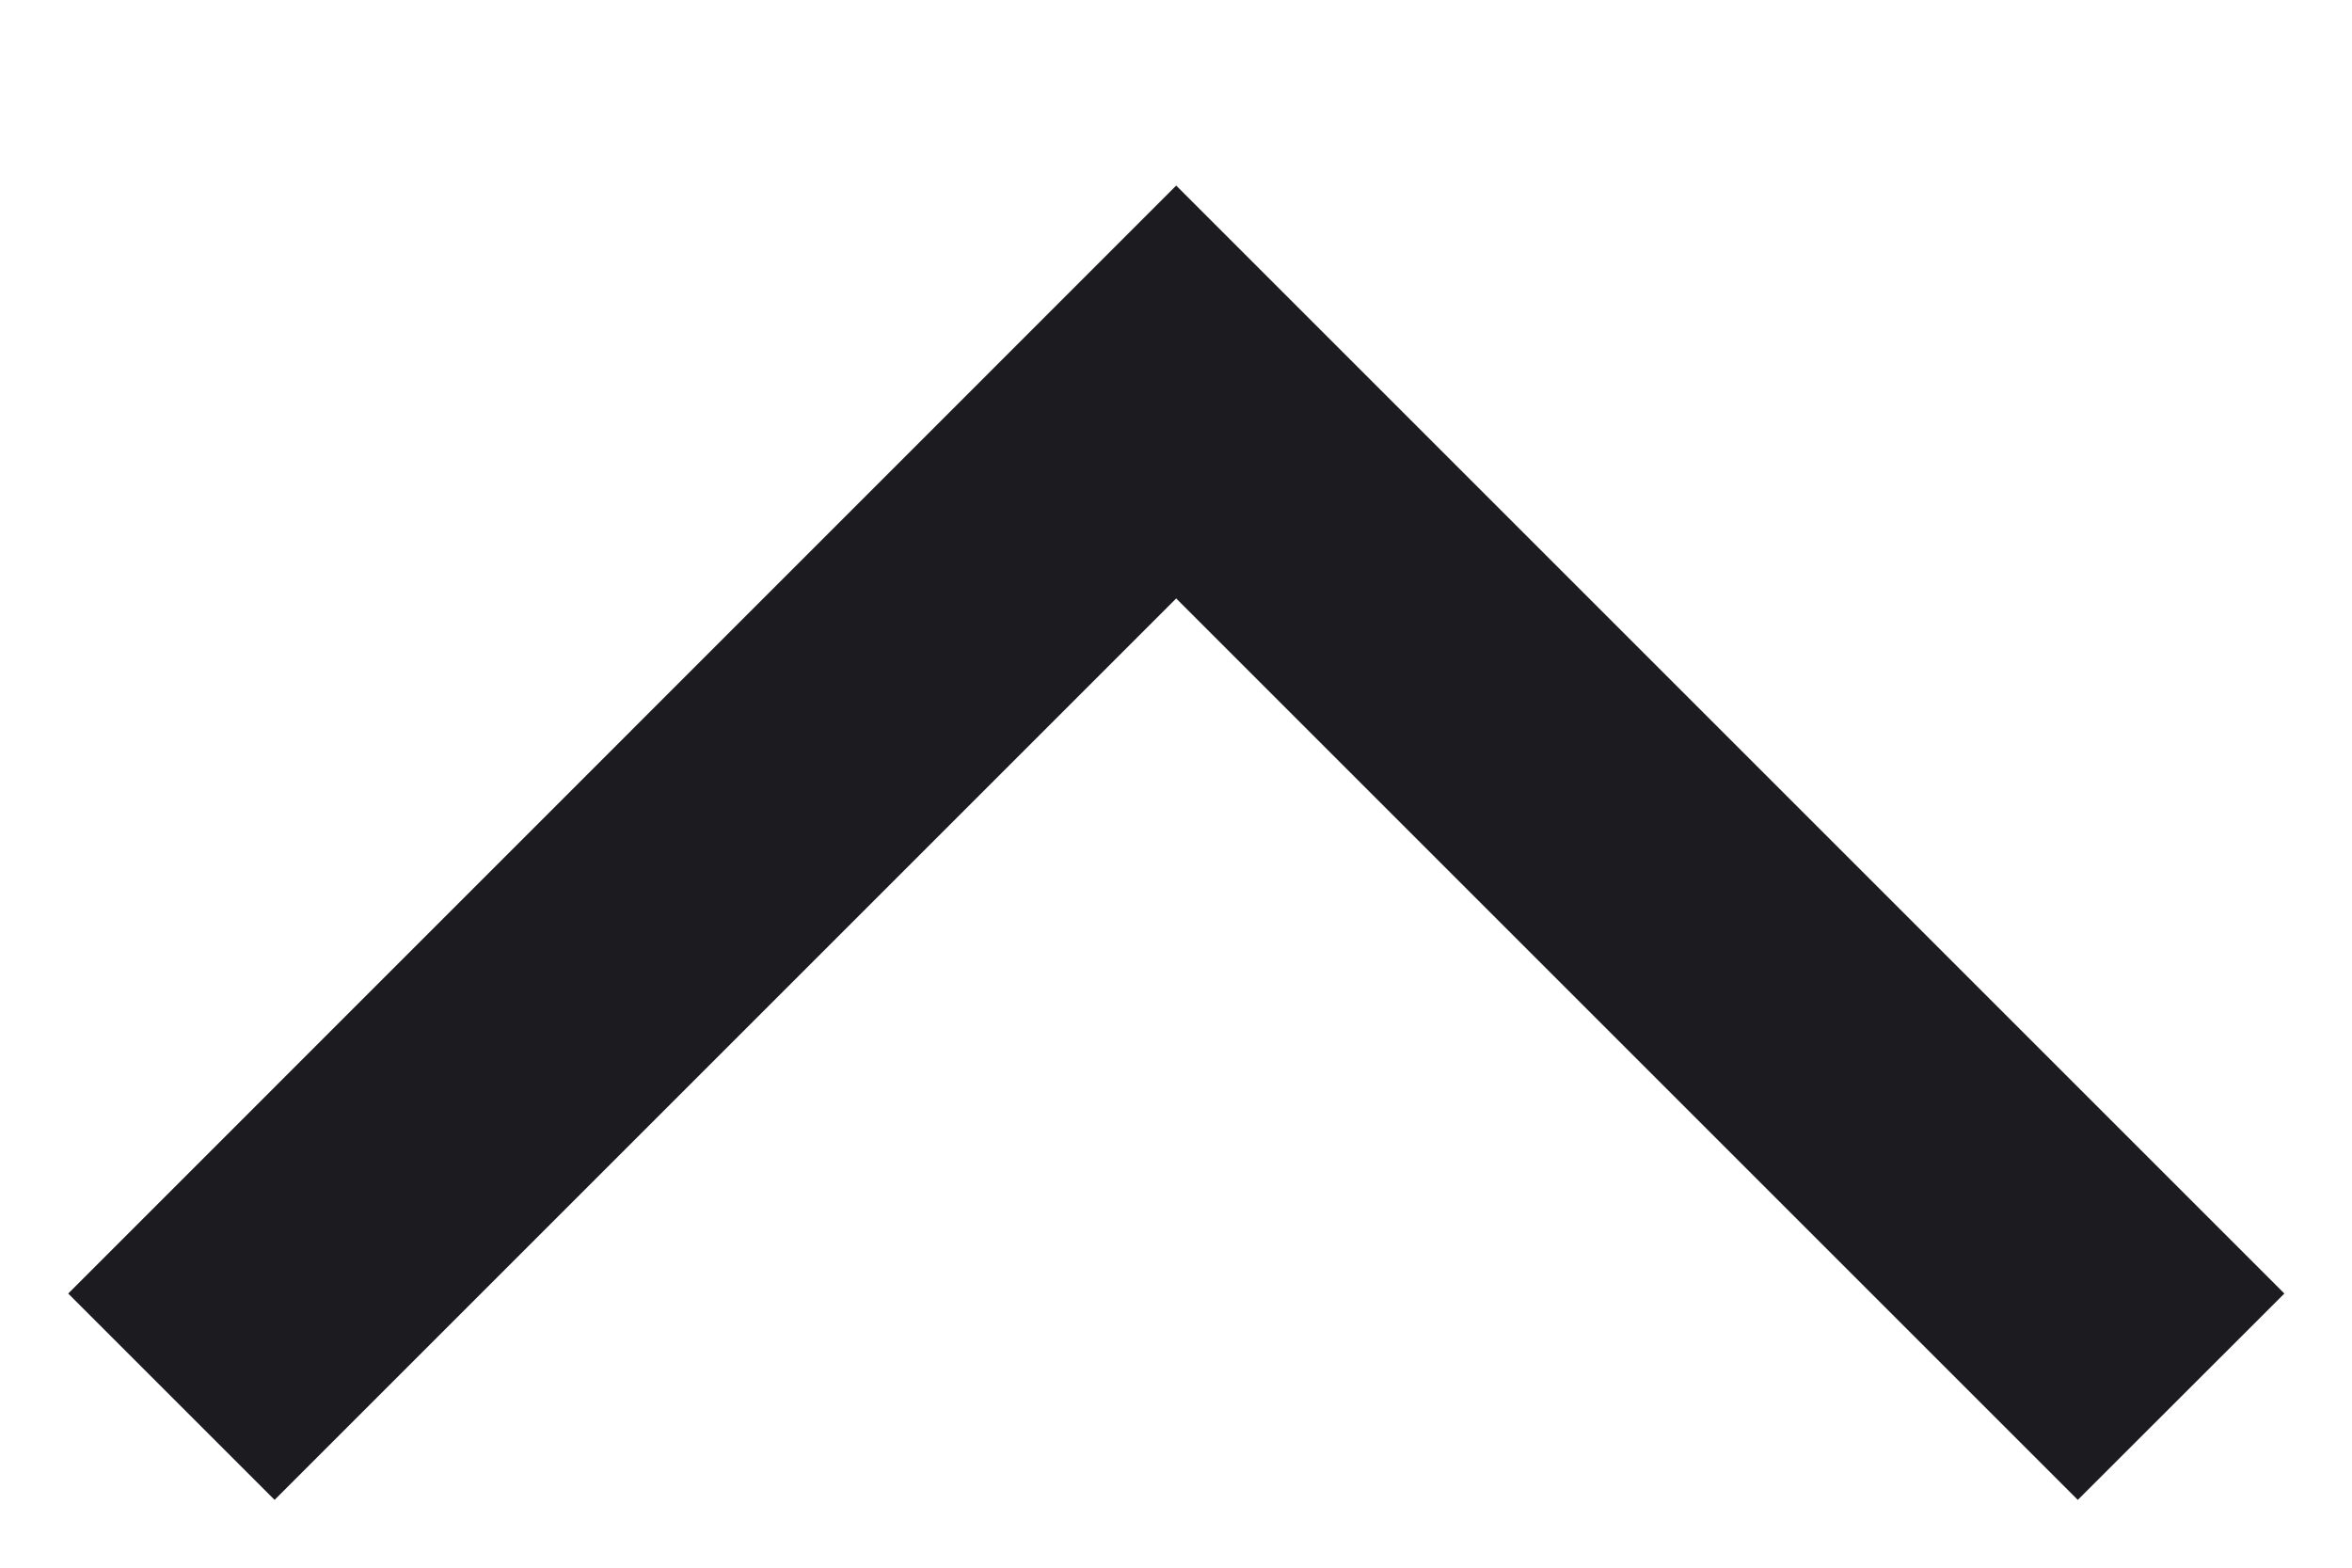 <svg width="12" height="8" viewBox="0 0 12 8" fill="none" xmlns="http://www.w3.org/2000/svg">
<path d="M6.001 0.947L0.348 6.601L1.401 7.654L6.001 3.054L10.601 7.654L11.655 6.601L6.001 0.947Z" fill="#1C1B1F"/>
</svg>
